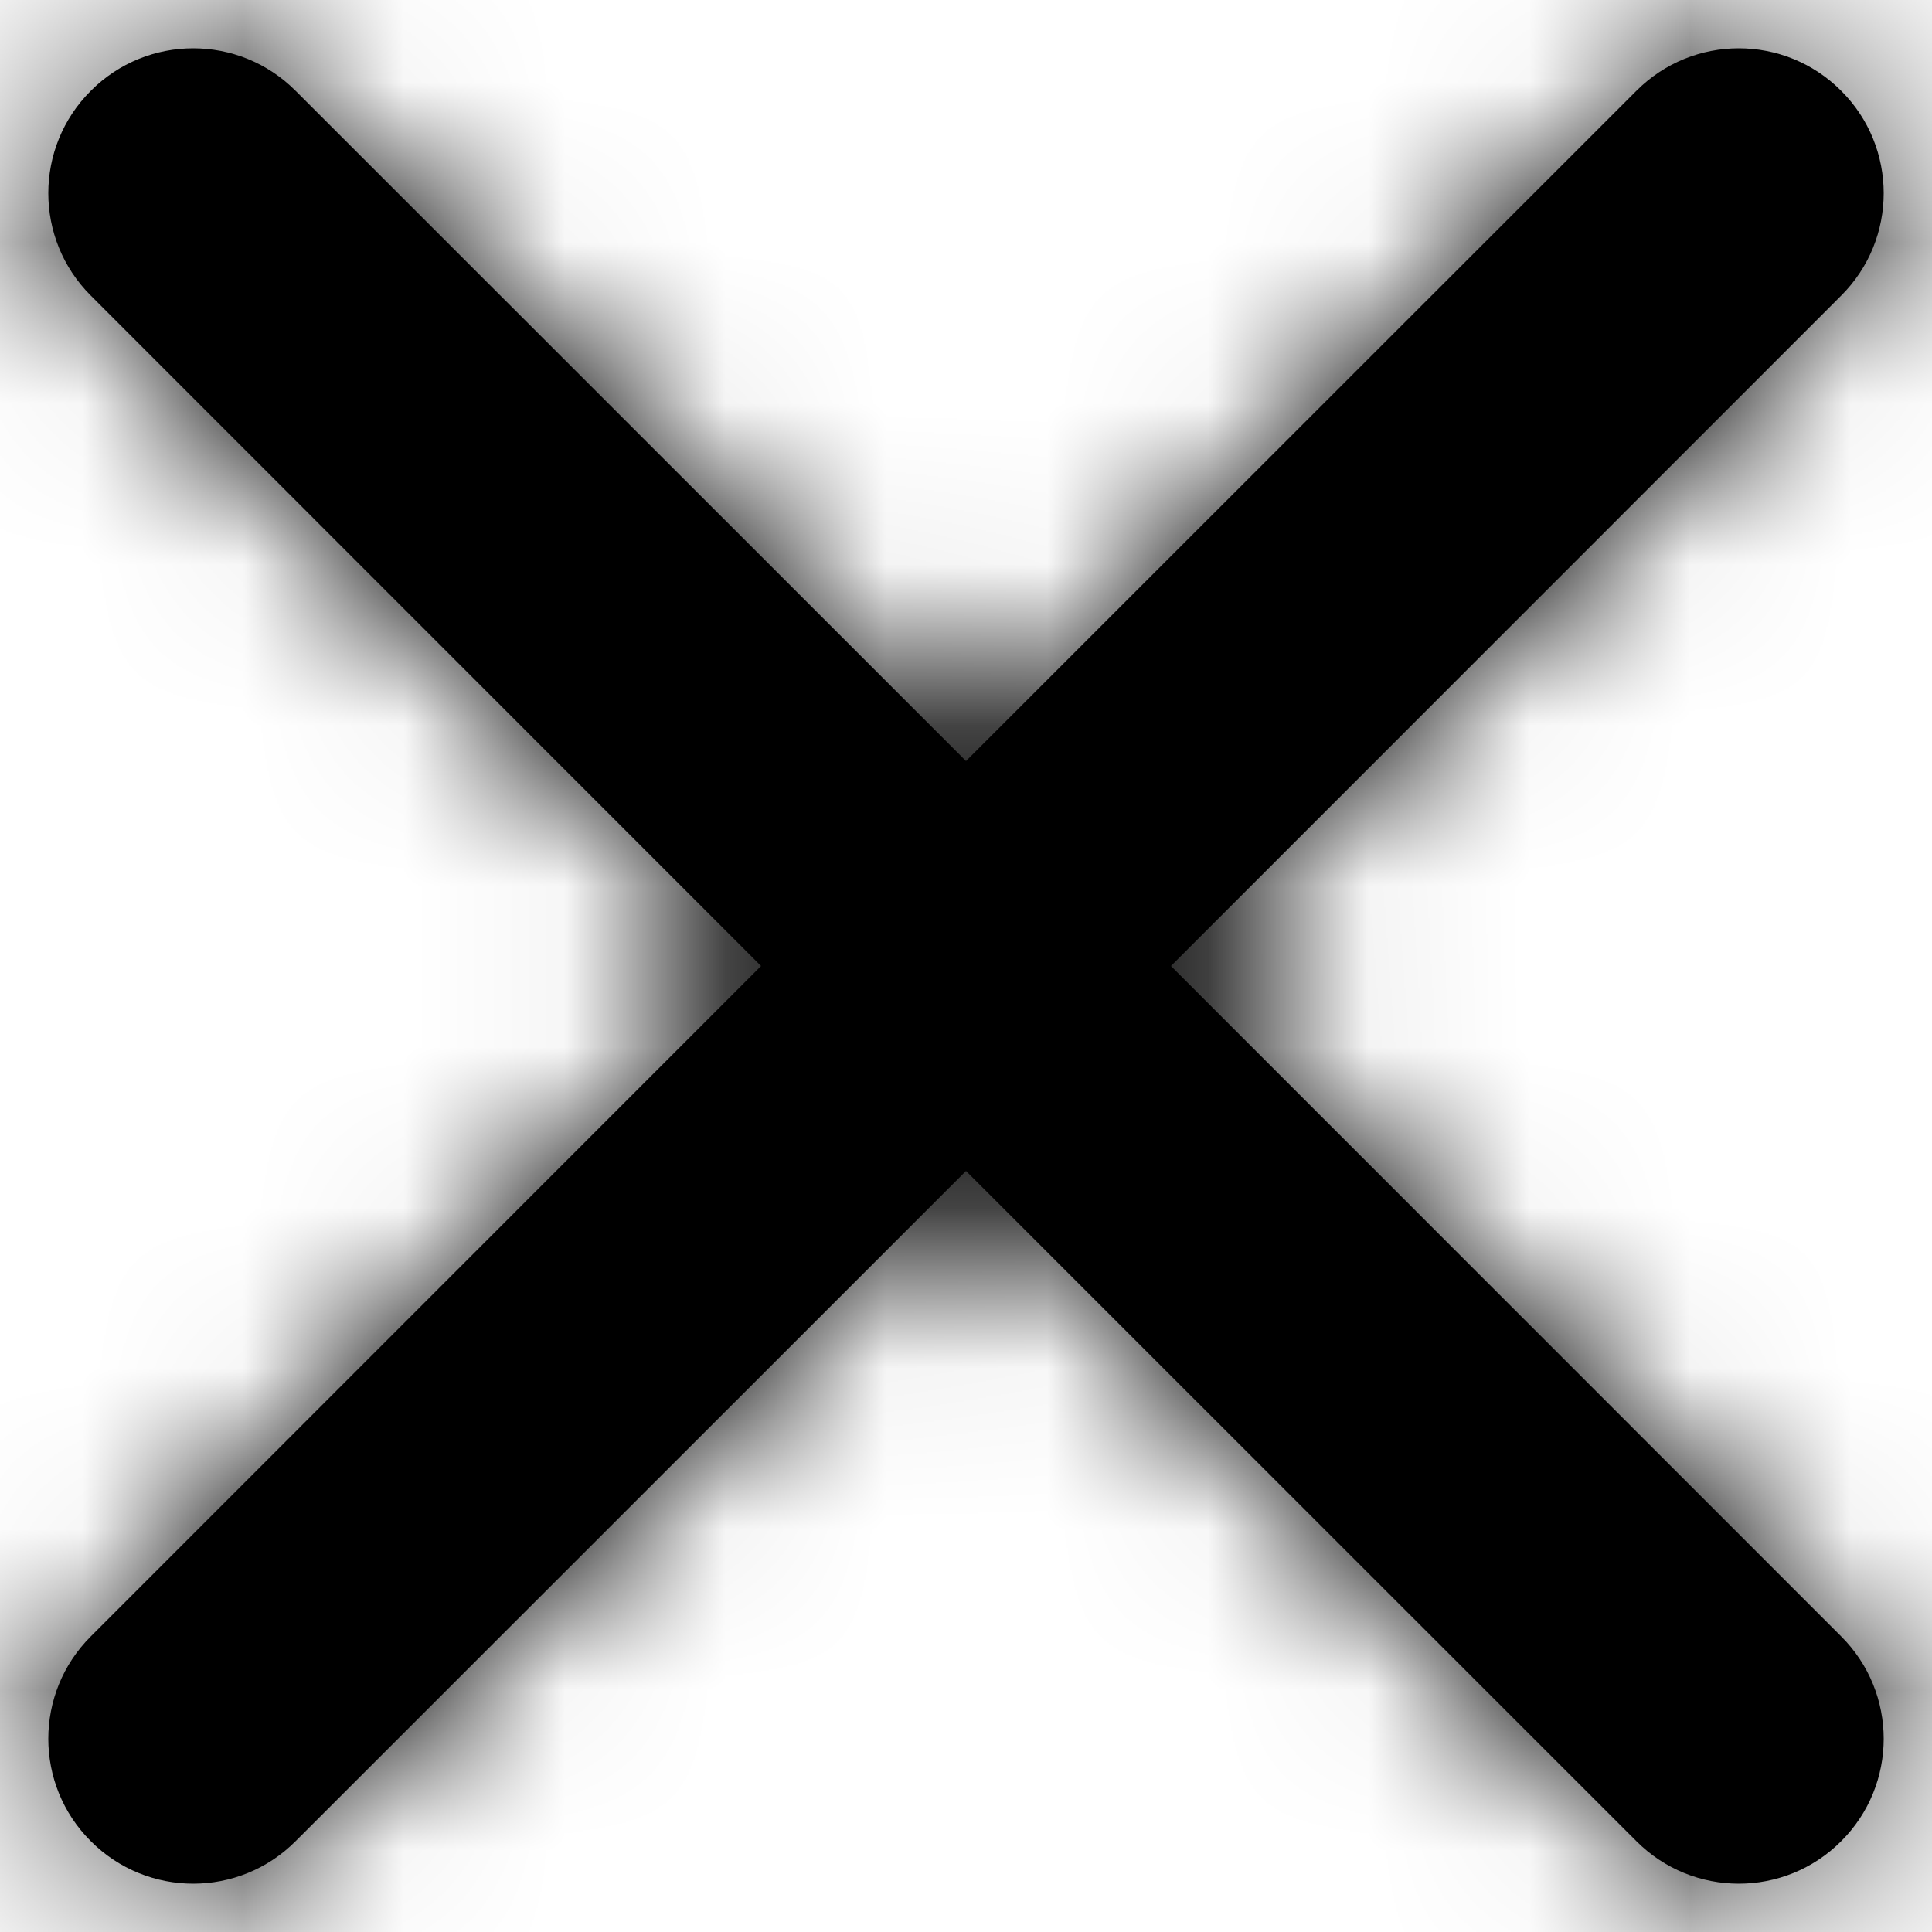 <?xml version="1.0" encoding="UTF-8"?>
<svg width="12px" height="12px" viewBox="0 0 12 12" version="1.1" xmlns="http://www.w3.org/2000/svg" xmlns:xlink="http://www.w3.org/1999/xlink">
    <!-- Generator: sketchtool 56.2 (101010) - https://sketch.com -->
    <title>46B32C06-60F9-47C8-9575-D3561603654B</title>
    <desc>Delet button</desc>
    <defs>
        <path d="M13.273,12 L17.436,16.164 C17.788,16.515 17.788,17.085 17.436,17.436 C17.085,17.788 16.515,17.788 16.164,17.436 L12,13.273 L7.836,17.436 C7.485,17.788 6.915,17.788 6.564,17.436 C6.212,17.085 6.212,16.515 6.564,16.164 L10.727,12 L6.564,7.836 C6.212,7.485 6.212,6.915 6.564,6.564 C6.915,6.212 7.485,6.212 7.836,6.564 L12,10.727 L16.164,6.564 C16.515,6.212 17.085,6.212 17.436,6.564 C17.788,6.915 17.788,7.485 17.436,7.836 L13.273,12 Z" id="path-1"></path>
    </defs>
    <g id="Components" stroke="none" stroke-width="1" fill="none" fill-rule="evenodd">
        <g id="Mobile" transform="translate(-345, -625)">
            <g id="Mobile-/-Menu" transform="translate(99, 315)">
                <g id="Mobile-Menu-/-Open" transform="translate(220, 284)">
                    <g id="atom-/-close" transform="translate(20, 20)">
                        <mask id="mask-2" fill="white">
                            <use xlink:href="#path-1"></use>
                        </mask>
                        <use id="Mask" fill="#000000" fill-rule="nonzero" xlink:href="#path-1"></use>
                        <g id="color" mask="url(#mask-2)" fill="#000000">
                            <rect id="Rectangle" x="0" y="0" width="24" height="24"></rect>
                        </g>
                    </g>
                </g>
            </g>
        </g>
    </g>
</svg>

